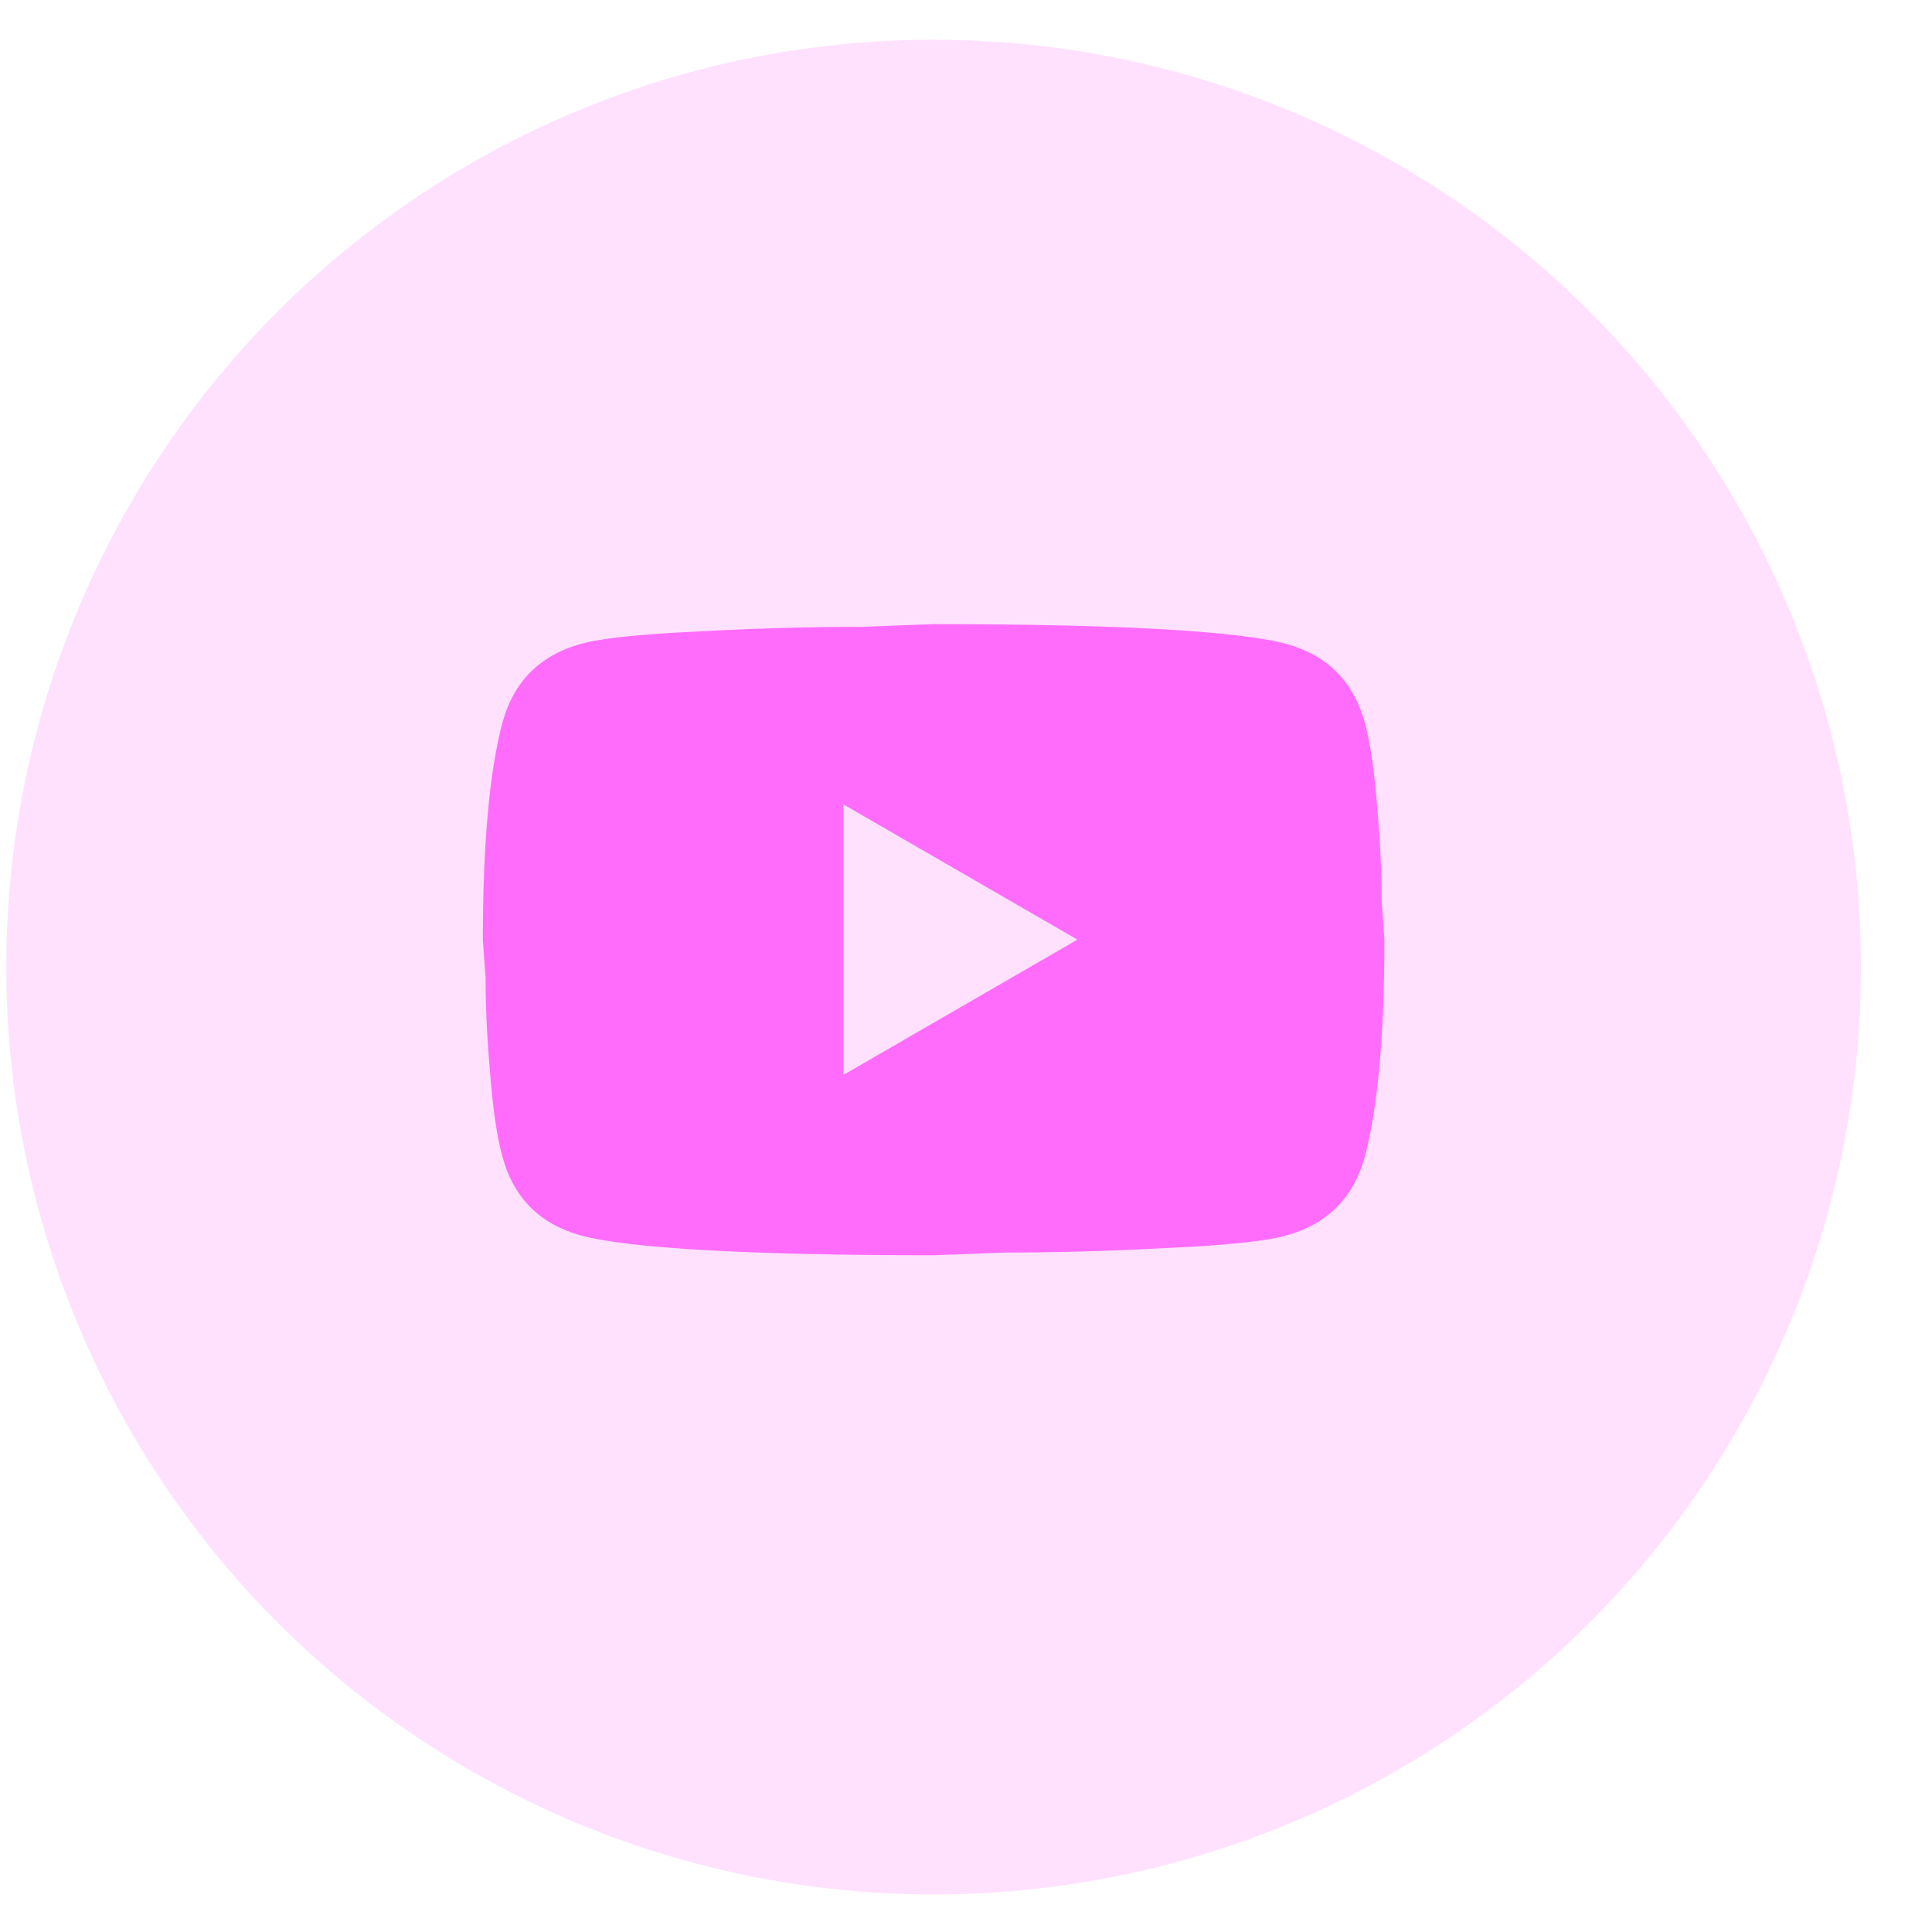 <svg width="25" height="25" viewBox="0 0 25 25" fill="none" xmlns="http://www.w3.org/2000/svg">
<circle opacity="0.2" cx="12.081" cy="12.514" r="12" fill="#FF6CFC"/>
<path d="M10.914 13.909L13.942 12.159L10.914 10.409V13.909ZM17.658 9.342C17.733 9.616 17.786 9.984 17.821 10.45C17.862 10.917 17.879 11.319 17.879 11.669L17.914 12.159C17.914 13.437 17.821 14.376 17.658 14.977C17.512 15.502 17.173 15.84 16.648 15.986C16.374 16.062 15.873 16.114 15.103 16.149C14.344 16.19 13.65 16.208 13.008 16.208L12.081 16.243C9.637 16.243 8.114 16.149 7.513 15.986C6.988 15.84 6.65 15.502 6.504 14.977C6.428 14.703 6.376 14.335 6.341 13.869C6.3 13.402 6.283 12.999 6.283 12.649L6.248 12.159C6.248 10.882 6.341 9.943 6.504 9.342C6.65 8.817 6.988 8.479 7.513 8.333C7.788 8.257 8.289 8.205 9.059 8.17C9.818 8.129 10.512 8.111 11.153 8.111L12.081 8.076C14.525 8.076 16.048 8.17 16.648 8.333C17.173 8.479 17.512 8.817 17.658 9.342Z" fill="#FF6CFC"/>
</svg>
